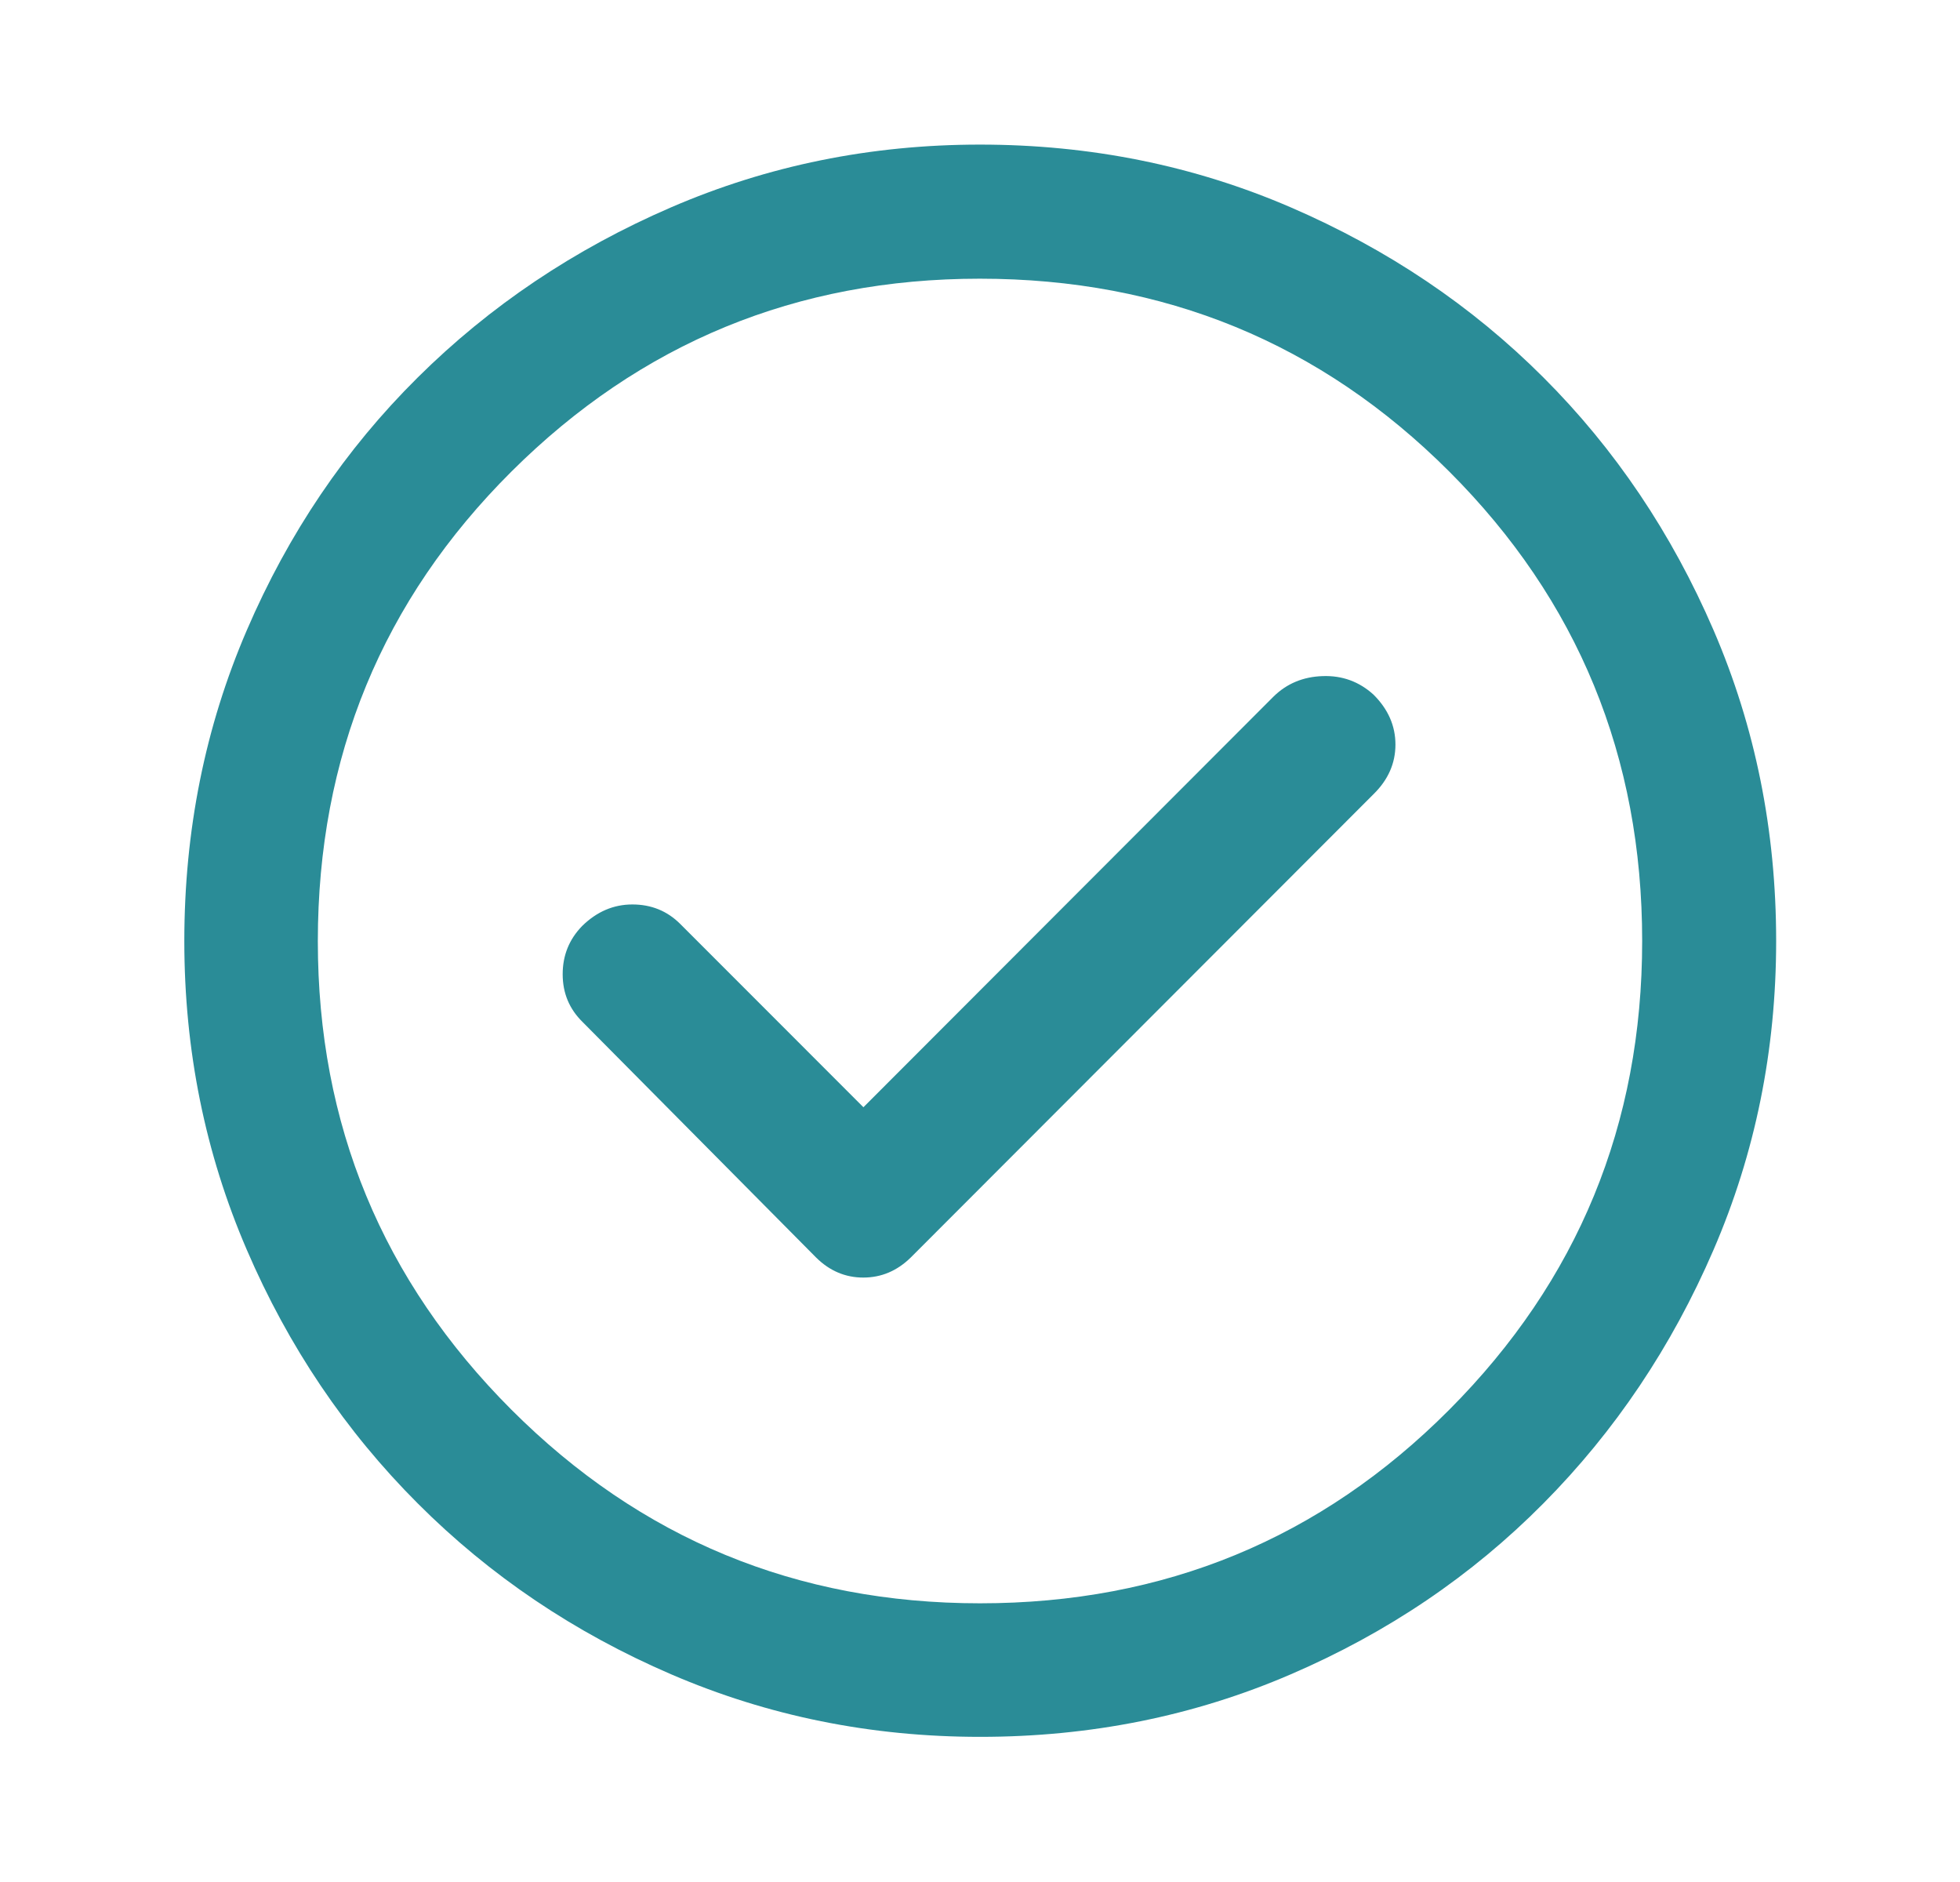 <svg width="25" height="24" viewBox="0 0 25 24" fill="none" xmlns="http://www.w3.org/2000/svg">
<path d="M11.013 14.12L8.677 11.783C8.511 11.617 8.307 11.534 8.066 11.534C7.825 11.534 7.612 11.626 7.426 11.808C7.26 11.978 7.177 12.183 7.177 12.424C7.177 12.665 7.262 12.868 7.432 13.034L10.41 16.037C10.582 16.207 10.783 16.292 11.011 16.292C11.241 16.292 11.442 16.207 11.616 16.037L17.519 10.128C17.706 9.945 17.799 9.734 17.799 9.495C17.799 9.256 17.706 9.044 17.519 8.858C17.336 8.692 17.12 8.613 16.871 8.622C16.622 8.63 16.413 8.717 16.244 8.883L11.013 14.12ZM12.501 22.149C11.11 22.149 9.797 21.884 8.562 21.352C7.328 20.821 6.25 20.095 5.328 19.172C4.406 18.25 3.679 17.172 3.148 15.938C2.616 14.704 2.351 13.392 2.351 12.001C2.351 10.593 2.616 9.272 3.148 8.037C3.679 6.803 4.405 5.729 5.327 4.815C6.248 3.901 7.326 3.177 8.56 2.644C9.794 2.111 11.107 1.844 12.499 1.844C13.907 1.844 15.228 2.111 16.463 2.644C17.698 3.177 18.773 3.9 19.686 4.813C20.6 5.726 21.323 6.8 21.856 8.035C22.389 9.27 22.655 10.591 22.655 12C22.655 13.392 22.389 14.705 21.856 15.939C21.323 17.174 20.599 18.252 19.685 19.173C18.771 20.095 17.698 20.821 16.463 21.352C15.229 21.884 13.909 22.149 12.501 22.149ZM12.5 20.446C14.851 20.446 16.846 19.623 18.486 17.977C20.126 16.331 20.946 14.339 20.946 12C20.946 9.649 20.126 7.654 18.486 6.014C16.846 4.374 14.85 3.554 12.497 3.554C10.161 3.554 8.17 4.374 6.523 6.014C4.877 7.654 4.054 9.65 4.054 12.003C4.054 14.339 4.877 16.33 6.523 17.977C8.169 19.623 10.161 20.446 12.5 20.446Z" fill="#2A8C97"/>
</svg>
